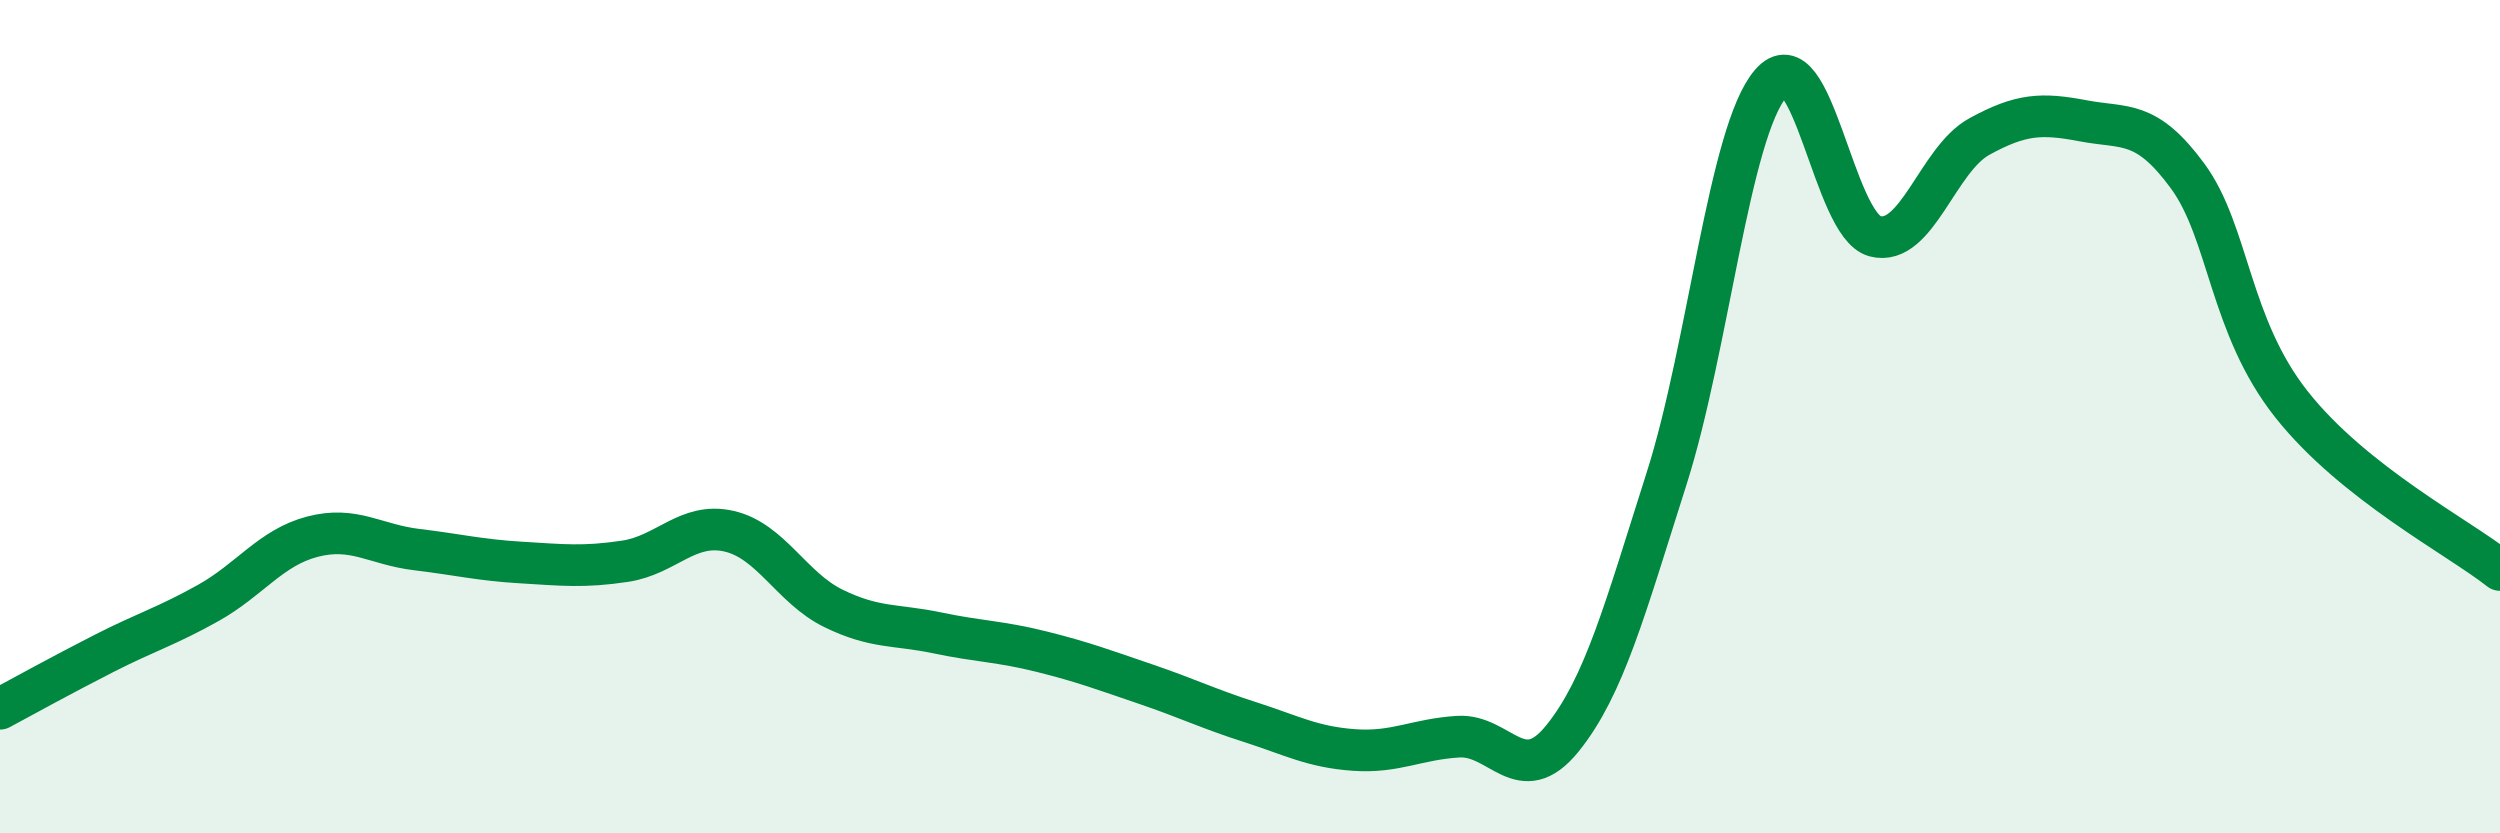 
    <svg width="60" height="20" viewBox="0 0 60 20" xmlns="http://www.w3.org/2000/svg">
      <path
        d="M 0,17.01 C 0.5,16.74 1.5,16.19 2.5,15.68 C 3.5,15.17 4,15.03 5,14.47 C 6,13.91 6.5,13.14 7.5,12.88 C 8.5,12.62 9,13.07 10,13.19 C 11,13.31 11.5,13.44 12.5,13.5 C 13.5,13.56 14,13.62 15,13.47 C 16,13.32 16.5,12.52 17.5,12.75 C 18.5,12.98 19,14.11 20,14.6 C 21,15.09 21.5,14.98 22.5,15.19 C 23.5,15.4 24,15.39 25,15.64 C 26,15.89 26.5,16.08 27.5,16.42 C 28.5,16.76 29,17.01 30,17.33 C 31,17.65 31.5,17.93 32.5,18 C 33.5,18.07 34,17.74 35,17.68 C 36,17.62 36.5,18.96 37.5,17.72 C 38.5,16.48 39,14.62 40,11.48 C 41,8.34 41.5,3.16 42.5,2 C 43.5,0.84 44,5.41 45,5.67 C 46,5.93 46.5,3.83 47.5,3.28 C 48.5,2.73 49,2.71 50,2.9 C 51,3.09 51.5,2.86 52.5,4.22 C 53.5,5.58 53.5,7.82 55,9.71 C 56.5,11.6 59,12.89 60,13.68L60 20L0 20Z"
        fill="#008740"
        opacity="0.1"
        stroke-linecap="round"
        stroke-linejoin="round"
      />
      <path
        d="M 0,17.01 C 0.5,16.74 1.5,16.19 2.5,15.68 C 3.5,15.17 4,15.03 5,14.47 C 6,13.91 6.5,13.14 7.5,12.88 C 8.5,12.62 9,13.07 10,13.19 C 11,13.31 11.5,13.44 12.5,13.5 C 13.5,13.56 14,13.62 15,13.47 C 16,13.32 16.5,12.52 17.5,12.75 C 18.5,12.98 19,14.11 20,14.6 C 21,15.09 21.5,14.98 22.5,15.19 C 23.5,15.4 24,15.39 25,15.64 C 26,15.89 26.5,16.08 27.5,16.42 C 28.5,16.76 29,17.01 30,17.33 C 31,17.65 31.5,17.93 32.5,18 C 33.5,18.07 34,17.74 35,17.68 C 36,17.62 36.5,18.96 37.5,17.72 C 38.5,16.48 39,14.62 40,11.48 C 41,8.34 41.5,3.16 42.5,2 C 43.5,0.84 44,5.41 45,5.67 C 46,5.93 46.5,3.83 47.5,3.28 C 48.5,2.73 49,2.71 50,2.9 C 51,3.09 51.5,2.86 52.5,4.22 C 53.5,5.58 53.5,7.82 55,9.71 C 56.5,11.6 59,12.89 60,13.68"
        stroke="#008740"
        stroke-width="1"
        fill="none"
        stroke-linecap="round"
        stroke-linejoin="round"
      />
    </svg>
  